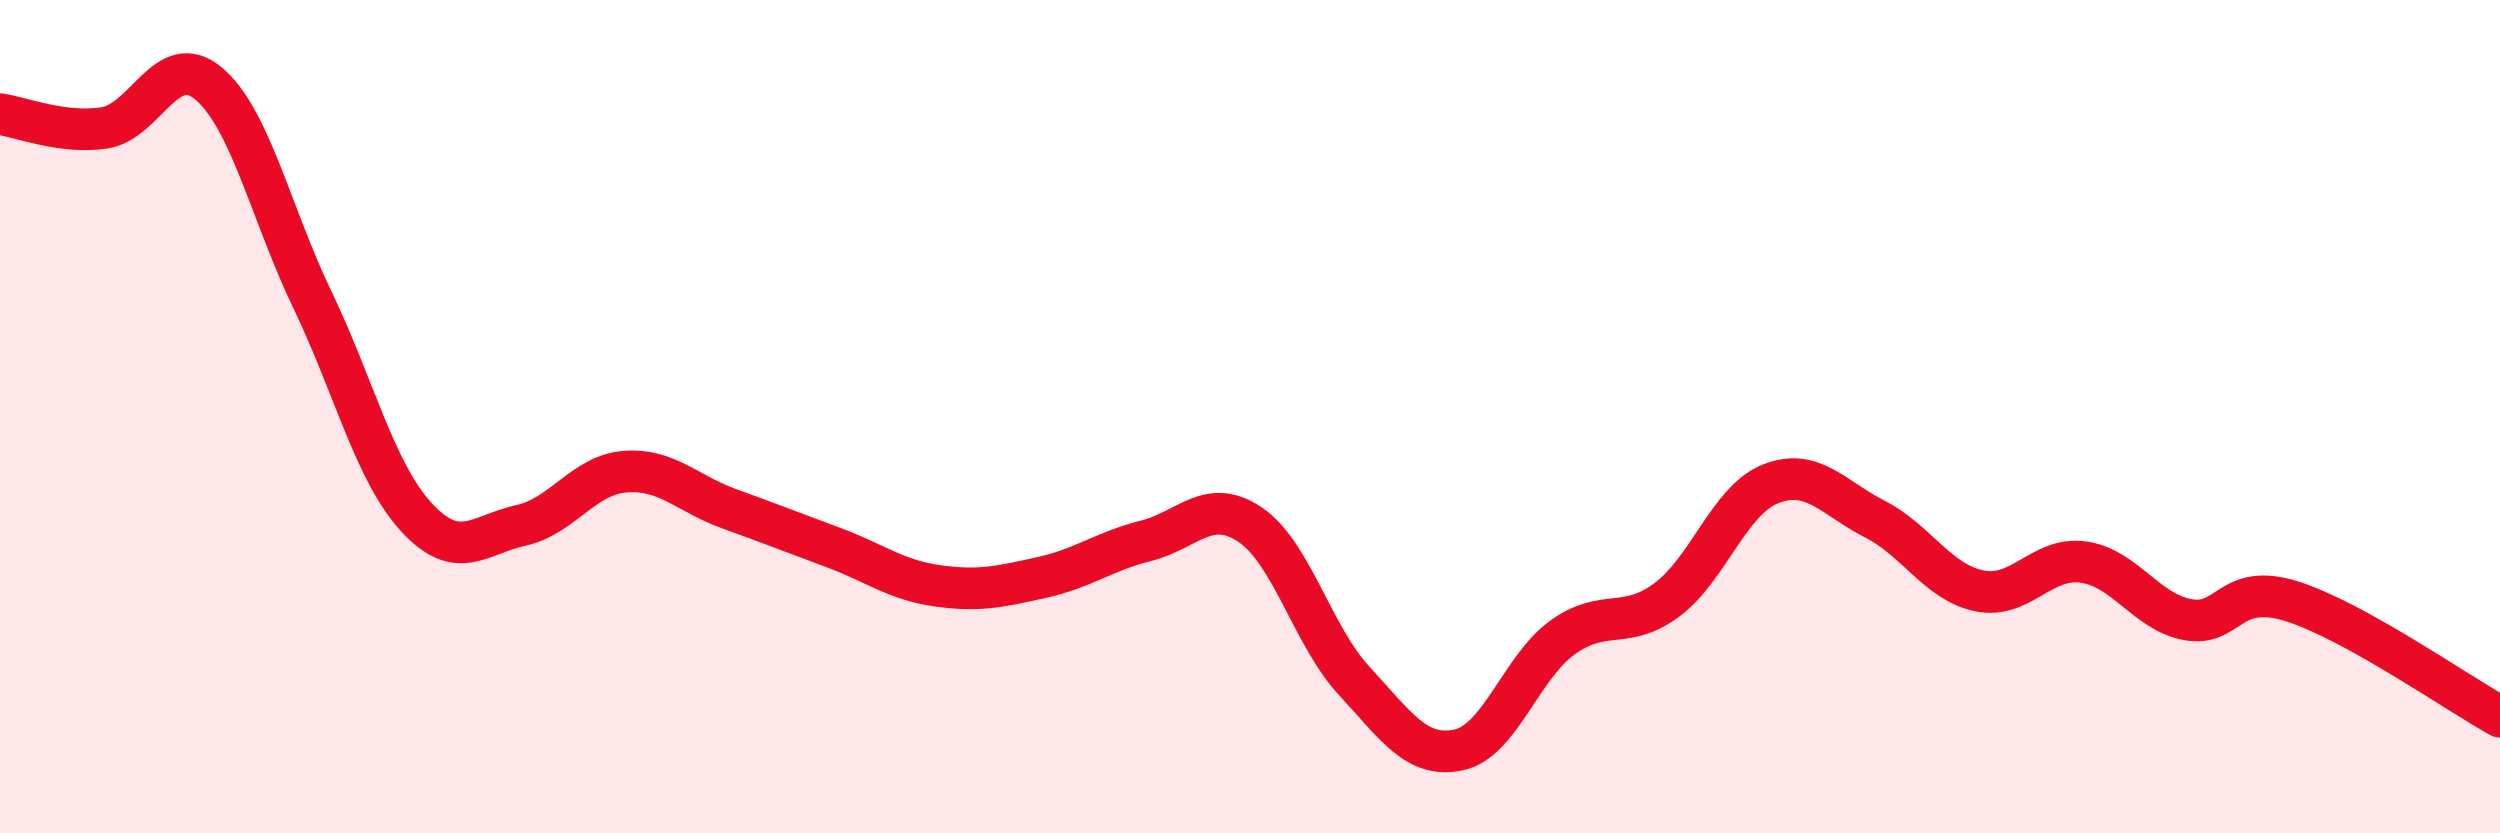 
    <svg width="60" height="20" viewBox="0 0 60 20" xmlns="http://www.w3.org/2000/svg">
      <path
        d="M 0,2.74 C 0.5,2.81 1.5,3.22 2.5,3.07 C 3.5,2.92 4,1.17 5,2 C 6,2.83 6.5,5.12 7.5,7.2 C 8.5,9.28 9,11.34 10,12.42 C 11,13.5 11.5,12.83 12.5,12.61 C 13.5,12.39 14,11.4 15,11.32 C 16,11.24 16.5,11.85 17.5,12.21 C 18.5,12.57 19,12.77 20,13.14 C 21,13.51 21.5,13.92 22.5,14.06 C 23.5,14.2 24,14.08 25,13.86 C 26,13.64 26.5,13.23 27.5,12.98 C 28.5,12.73 29,11.92 30,12.59 C 31,13.26 31.5,15.26 32.5,16.34 C 33.5,17.42 34,18.21 35,18 C 36,17.79 36.5,16.02 37.5,15.3 C 38.5,14.58 39,15.14 40,14.4 C 41,13.66 41.5,12 42.5,11.61 C 43.5,11.22 44,11.95 45,12.46 C 46,12.97 46.5,13.97 47.5,14.18 C 48.5,14.39 49,13.35 50,13.49 C 51,13.63 51.5,14.68 52.5,14.87 C 53.5,15.06 53.5,13.96 55,14.43 C 56.5,14.9 59,16.65 60,17.2L60 20L0 20Z"
        fill="#EB0A25"
        opacity="0.1"
        stroke-linecap="round"
        stroke-linejoin="round"
      />
      <path
        d="M 0,2.74 C 0.5,2.81 1.5,3.22 2.5,3.07 C 3.5,2.92 4,1.17 5,2 C 6,2.83 6.5,5.12 7.5,7.2 C 8.5,9.28 9,11.34 10,12.42 C 11,13.5 11.5,12.83 12.5,12.61 C 13.5,12.39 14,11.4 15,11.32 C 16,11.24 16.5,11.85 17.5,12.21 C 18.5,12.57 19,12.77 20,13.14 C 21,13.51 21.5,13.92 22.5,14.06 C 23.5,14.2 24,14.08 25,13.86 C 26,13.64 26.5,13.23 27.5,12.98 C 28.5,12.73 29,11.92 30,12.59 C 31,13.26 31.5,15.26 32.5,16.34 C 33.5,17.42 34,18.21 35,18 C 36,17.79 36.5,16.02 37.5,15.3 C 38.5,14.58 39,15.14 40,14.4 C 41,13.66 41.5,12 42.5,11.61 C 43.5,11.22 44,11.95 45,12.46 C 46,12.97 46.5,13.97 47.5,14.18 C 48.5,14.39 49,13.35 50,13.49 C 51,13.63 51.5,14.68 52.5,14.87 C 53.5,15.06 53.5,13.96 55,14.43 C 56.5,14.9 59,16.65 60,17.2"
        stroke="#EB0A25"
        stroke-width="1"
        fill="none"
        stroke-linecap="round"
        stroke-linejoin="round"
      />
    </svg>
  